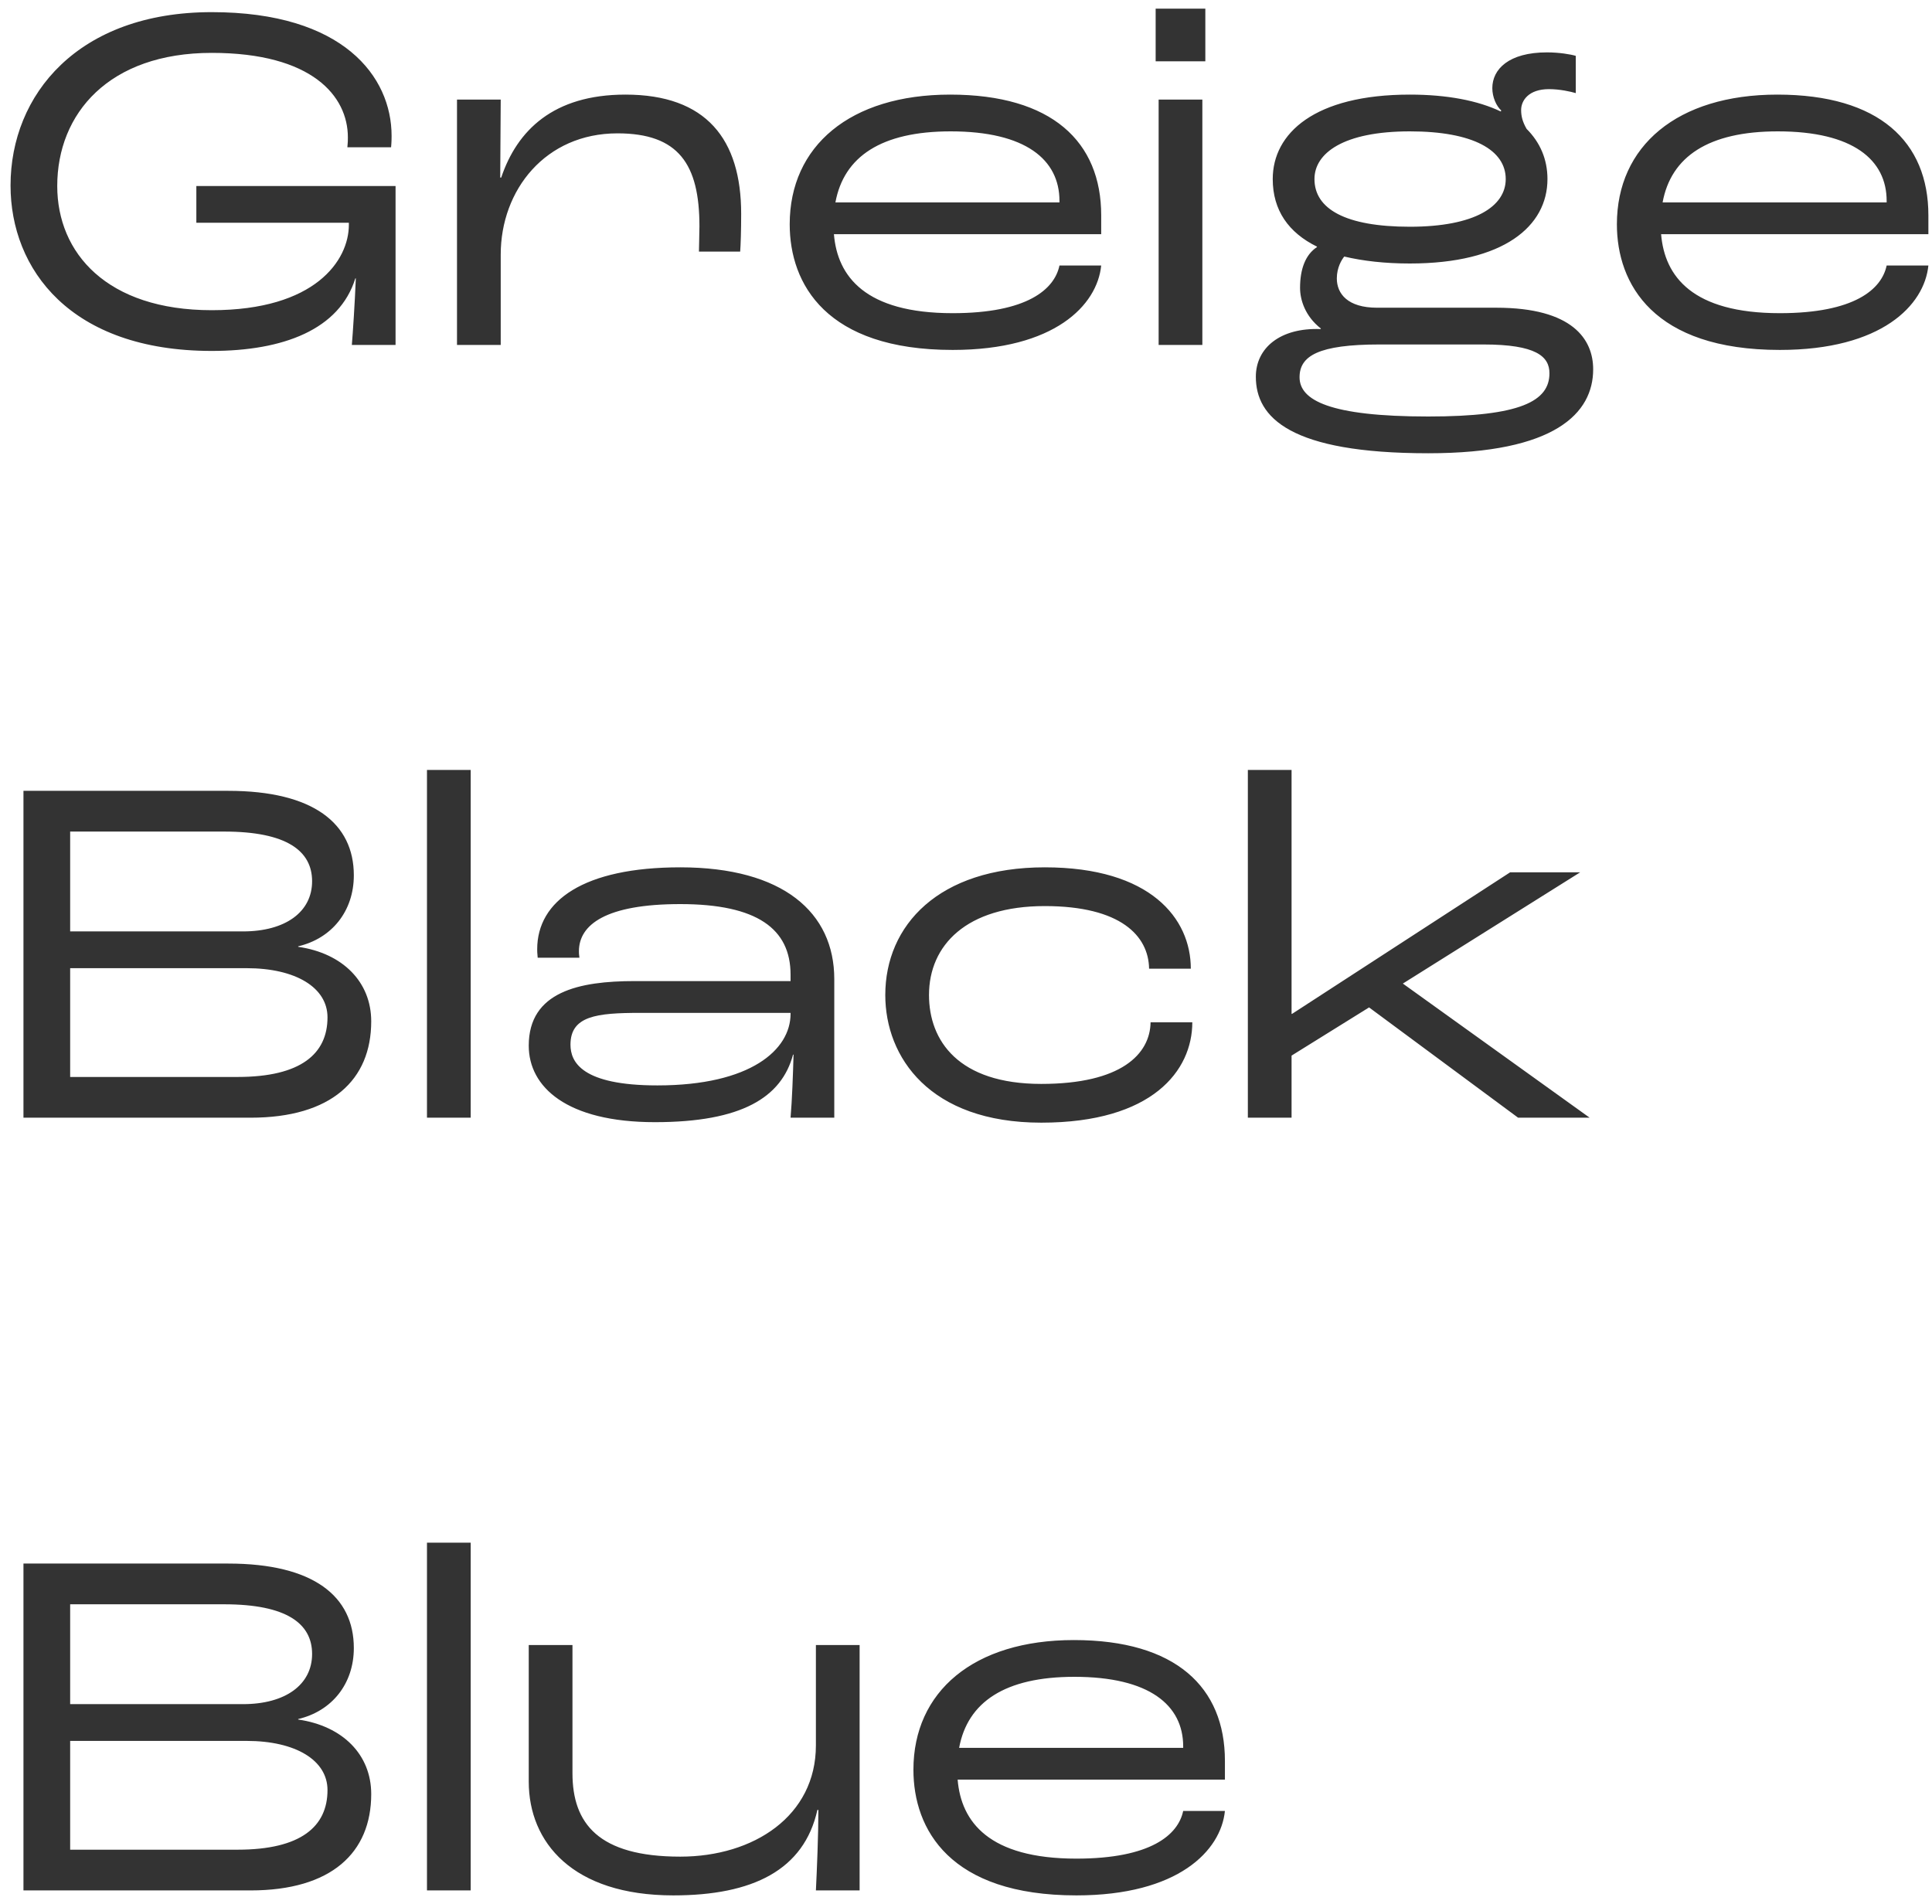<svg width="140" height="138" viewBox="0 0 140 138" fill="none" xmlns="http://www.w3.org/2000/svg">
<path d="M15.344 25.432C5.084 25.432 0.764 19.492 0.764 13.444C0.764 6.856 5.66 0.88 15.344 0.88C24.884 0.88 28.376 5.56 28.376 9.844C28.376 9.988 28.376 10.276 28.34 10.672H25.172C25.208 10.312 25.208 10.168 25.208 9.952C25.208 6.964 22.616 3.832 15.344 3.832C7.892 3.832 4.148 8.224 4.148 13.48C4.148 18.34 7.748 22.48 15.344 22.48C22.832 22.48 25.28 18.88 25.28 16.288V16.144H14.228V13.48H28.664V25H25.496C25.568 24.136 25.712 21.976 25.784 20.176H25.748C24.596 23.884 20.528 25.432 15.344 25.432ZM33.116 25V7.216H36.284L36.248 12.868H36.32C37.472 9.448 40.1 6.856 45.32 6.856C51.188 6.856 53.708 10.096 53.708 15.496C53.708 16.72 53.672 17.764 53.636 18.232H50.648C50.648 17.8 50.684 17.008 50.684 16.396C50.684 11.896 49.172 9.664 44.744 9.664C39.524 9.664 36.284 13.768 36.284 18.448V25H33.116ZM79.797 15.604V16.972H60.429C60.681 20.032 62.697 22.696 69.033 22.696C74.433 22.696 76.413 20.968 76.773 19.24H79.797C79.509 22.12 76.413 25.36 69.033 25.36C59.853 25.36 57.225 20.572 57.225 16.252C57.225 10.6 61.581 6.856 68.853 6.856C76.233 6.856 79.797 10.276 79.797 15.604ZM76.773 14.668V14.56C76.773 11.572 74.325 9.52 68.889 9.52C63.849 9.52 61.149 11.356 60.537 14.668H76.773ZM83.743 4.444V0.628H87.343V4.444H83.743ZM83.959 25V7.216H87.127V25H83.959ZM108.427 22.3C113.971 22.3 115.447 24.604 115.447 26.764C115.447 29.932 112.711 32.848 103.495 32.848C93.487 32.848 91.003 30.256 91.003 27.304C91.003 25.216 92.767 23.74 95.683 23.848L95.719 23.812C94.567 22.912 94.207 21.724 94.207 20.86C94.207 19.492 94.603 18.448 95.431 17.908V17.872C93.379 16.864 92.227 15.244 92.227 12.976C92.227 9.664 95.251 6.856 102.163 6.856C104.863 6.856 107.095 7.288 108.751 8.08L108.787 8.008C108.427 7.684 108.139 7.036 108.139 6.388C108.139 5.02 109.327 3.796 112.099 3.796C112.999 3.796 113.827 3.94 114.187 4.048V6.748C113.827 6.64 113.035 6.46 112.243 6.46C110.767 6.46 110.227 7.288 110.227 7.972C110.227 8.44 110.335 8.836 110.623 9.34C111.595 10.312 112.135 11.536 112.135 12.976C112.135 16.396 108.967 19.096 102.163 19.096C100.363 19.096 98.779 18.916 97.411 18.592C97.231 18.808 96.871 19.384 96.871 20.176C96.871 21.292 97.663 22.3 99.787 22.3H108.427ZM102.163 9.52C97.339 9.52 95.251 11.104 95.251 12.976C95.251 15.136 97.483 16.432 102.163 16.432C106.879 16.432 109.111 14.956 109.111 12.976C109.111 10.888 106.771 9.52 102.163 9.52ZM103.495 30.184C110.191 30.184 112.279 29.068 112.279 27.052C112.279 25.828 111.307 24.964 107.491 24.964H99.967C95.539 24.964 94.171 25.792 94.171 27.34C94.171 28.996 96.331 30.184 103.495 30.184ZM139.738 15.604V16.972H120.37C120.622 20.032 122.638 22.696 128.974 22.696C134.374 22.696 136.354 20.968 136.714 19.24H139.738C139.45 22.12 136.354 25.36 128.974 25.36C119.794 25.36 117.166 20.572 117.166 16.252C117.166 10.6 121.522 6.856 128.794 6.856C136.174 6.856 139.738 10.276 139.738 15.604ZM136.714 14.668V14.56C136.714 11.572 134.266 9.52 128.83 9.52C123.79 9.52 121.09 11.356 120.478 14.668H136.714ZM1.7 81V57.312H16.532C22.724 57.312 25.64 59.688 25.64 63.432C25.64 66.024 24.056 68.004 21.608 68.58V68.616C24.848 69.084 26.9 71.172 26.9 74.016C26.9 78.264 24.02 81 18.152 81H1.7ZM5.084 67.5H17.612C20.672 67.5 22.616 66.096 22.616 63.864C22.616 61.668 20.78 60.264 16.244 60.264H5.084V67.5ZM5.084 78.048H17.216C21.824 78.048 23.732 76.356 23.732 73.728C23.732 71.568 21.428 70.164 17.864 70.164H5.084V78.048ZM30.94 81V55.8H34.108V81H30.94ZM47.459 81.324C41.051 81.324 38.315 78.768 38.315 75.78C38.315 71.856 41.987 71.1 45.983 71.1H57.287V70.632C57.287 67.32 54.875 65.52 49.295 65.52C43.931 65.52 41.951 66.996 41.951 68.94C41.951 69.048 41.951 69.156 41.987 69.408H38.963C38.927 69.084 38.927 68.868 38.927 68.796C38.927 65.268 42.311 62.856 49.295 62.856C56.747 62.856 60.455 66.132 60.455 70.956V81H57.287C57.395 79.776 57.467 77.796 57.503 76.428H57.467C56.639 79.524 53.759 81.324 47.459 81.324ZM47.639 78.66C54.407 78.66 57.287 76.068 57.287 73.476V73.404H46.379C43.247 73.404 41.339 73.62 41.339 75.708C41.339 76.968 42.167 78.66 47.639 78.66ZM75.455 81.36C67.355 81.36 64.151 76.608 64.151 72.108C64.151 67.068 68.003 62.856 75.707 62.856C83.375 62.856 86.291 66.564 86.291 70.2H83.267C83.231 67.824 81.215 65.664 75.707 65.664C70.019 65.664 67.319 68.508 67.319 72.108C67.319 75.42 69.443 78.552 75.455 78.552C81.251 78.552 83.339 76.392 83.375 74.088H86.399C86.399 77.58 83.519 81.36 75.455 81.36ZM90.424 81V55.8H93.592V73.476H93.628L109.432 63.216H114.508L101.656 71.28L115.192 81H110.008L99.208 73.008L93.592 76.5V81H90.424ZM1.7 137V113.312H16.532C22.724 113.312 25.64 115.688 25.64 119.432C25.64 122.024 24.056 124.004 21.608 124.58V124.616C24.848 125.084 26.9 127.172 26.9 130.016C26.9 134.264 24.02 137 18.152 137H1.7ZM5.084 123.5H17.612C20.672 123.5 22.616 122.096 22.616 119.864C22.616 117.668 20.78 116.264 16.244 116.264H5.084V123.5ZM5.084 134.048H17.216C21.824 134.048 23.732 132.356 23.732 129.728C23.732 127.568 21.428 126.164 17.864 126.164H5.084V134.048ZM30.94 137V111.8H34.108V137H30.94ZM48.791 137.36C41.483 137.36 38.315 133.508 38.315 129.116V119.216H41.483V128.504C41.483 132.14 43.355 134.552 49.295 134.552C54.623 134.552 59.123 131.6 59.123 126.488V119.216H62.291V137H59.123C59.195 135.56 59.303 132.968 59.303 131.168H59.231C58.259 135.524 54.551 137.36 48.791 137.36ZM88.762 127.604V128.972H69.394C69.646 132.032 71.662 134.696 77.998 134.696C83.398 134.696 85.378 132.968 85.738 131.24H88.762C88.474 134.12 85.378 137.36 77.998 137.36C68.818 137.36 66.19 132.572 66.19 128.252C66.19 122.6 70.546 118.856 77.818 118.856C85.198 118.856 88.762 122.276 88.762 127.604ZM85.738 126.668V126.56C85.738 123.572 83.29 121.52 77.854 121.52C72.814 121.52 70.114 123.356 69.502 126.668H85.738Z" fill="#333333"/>
</svg>
